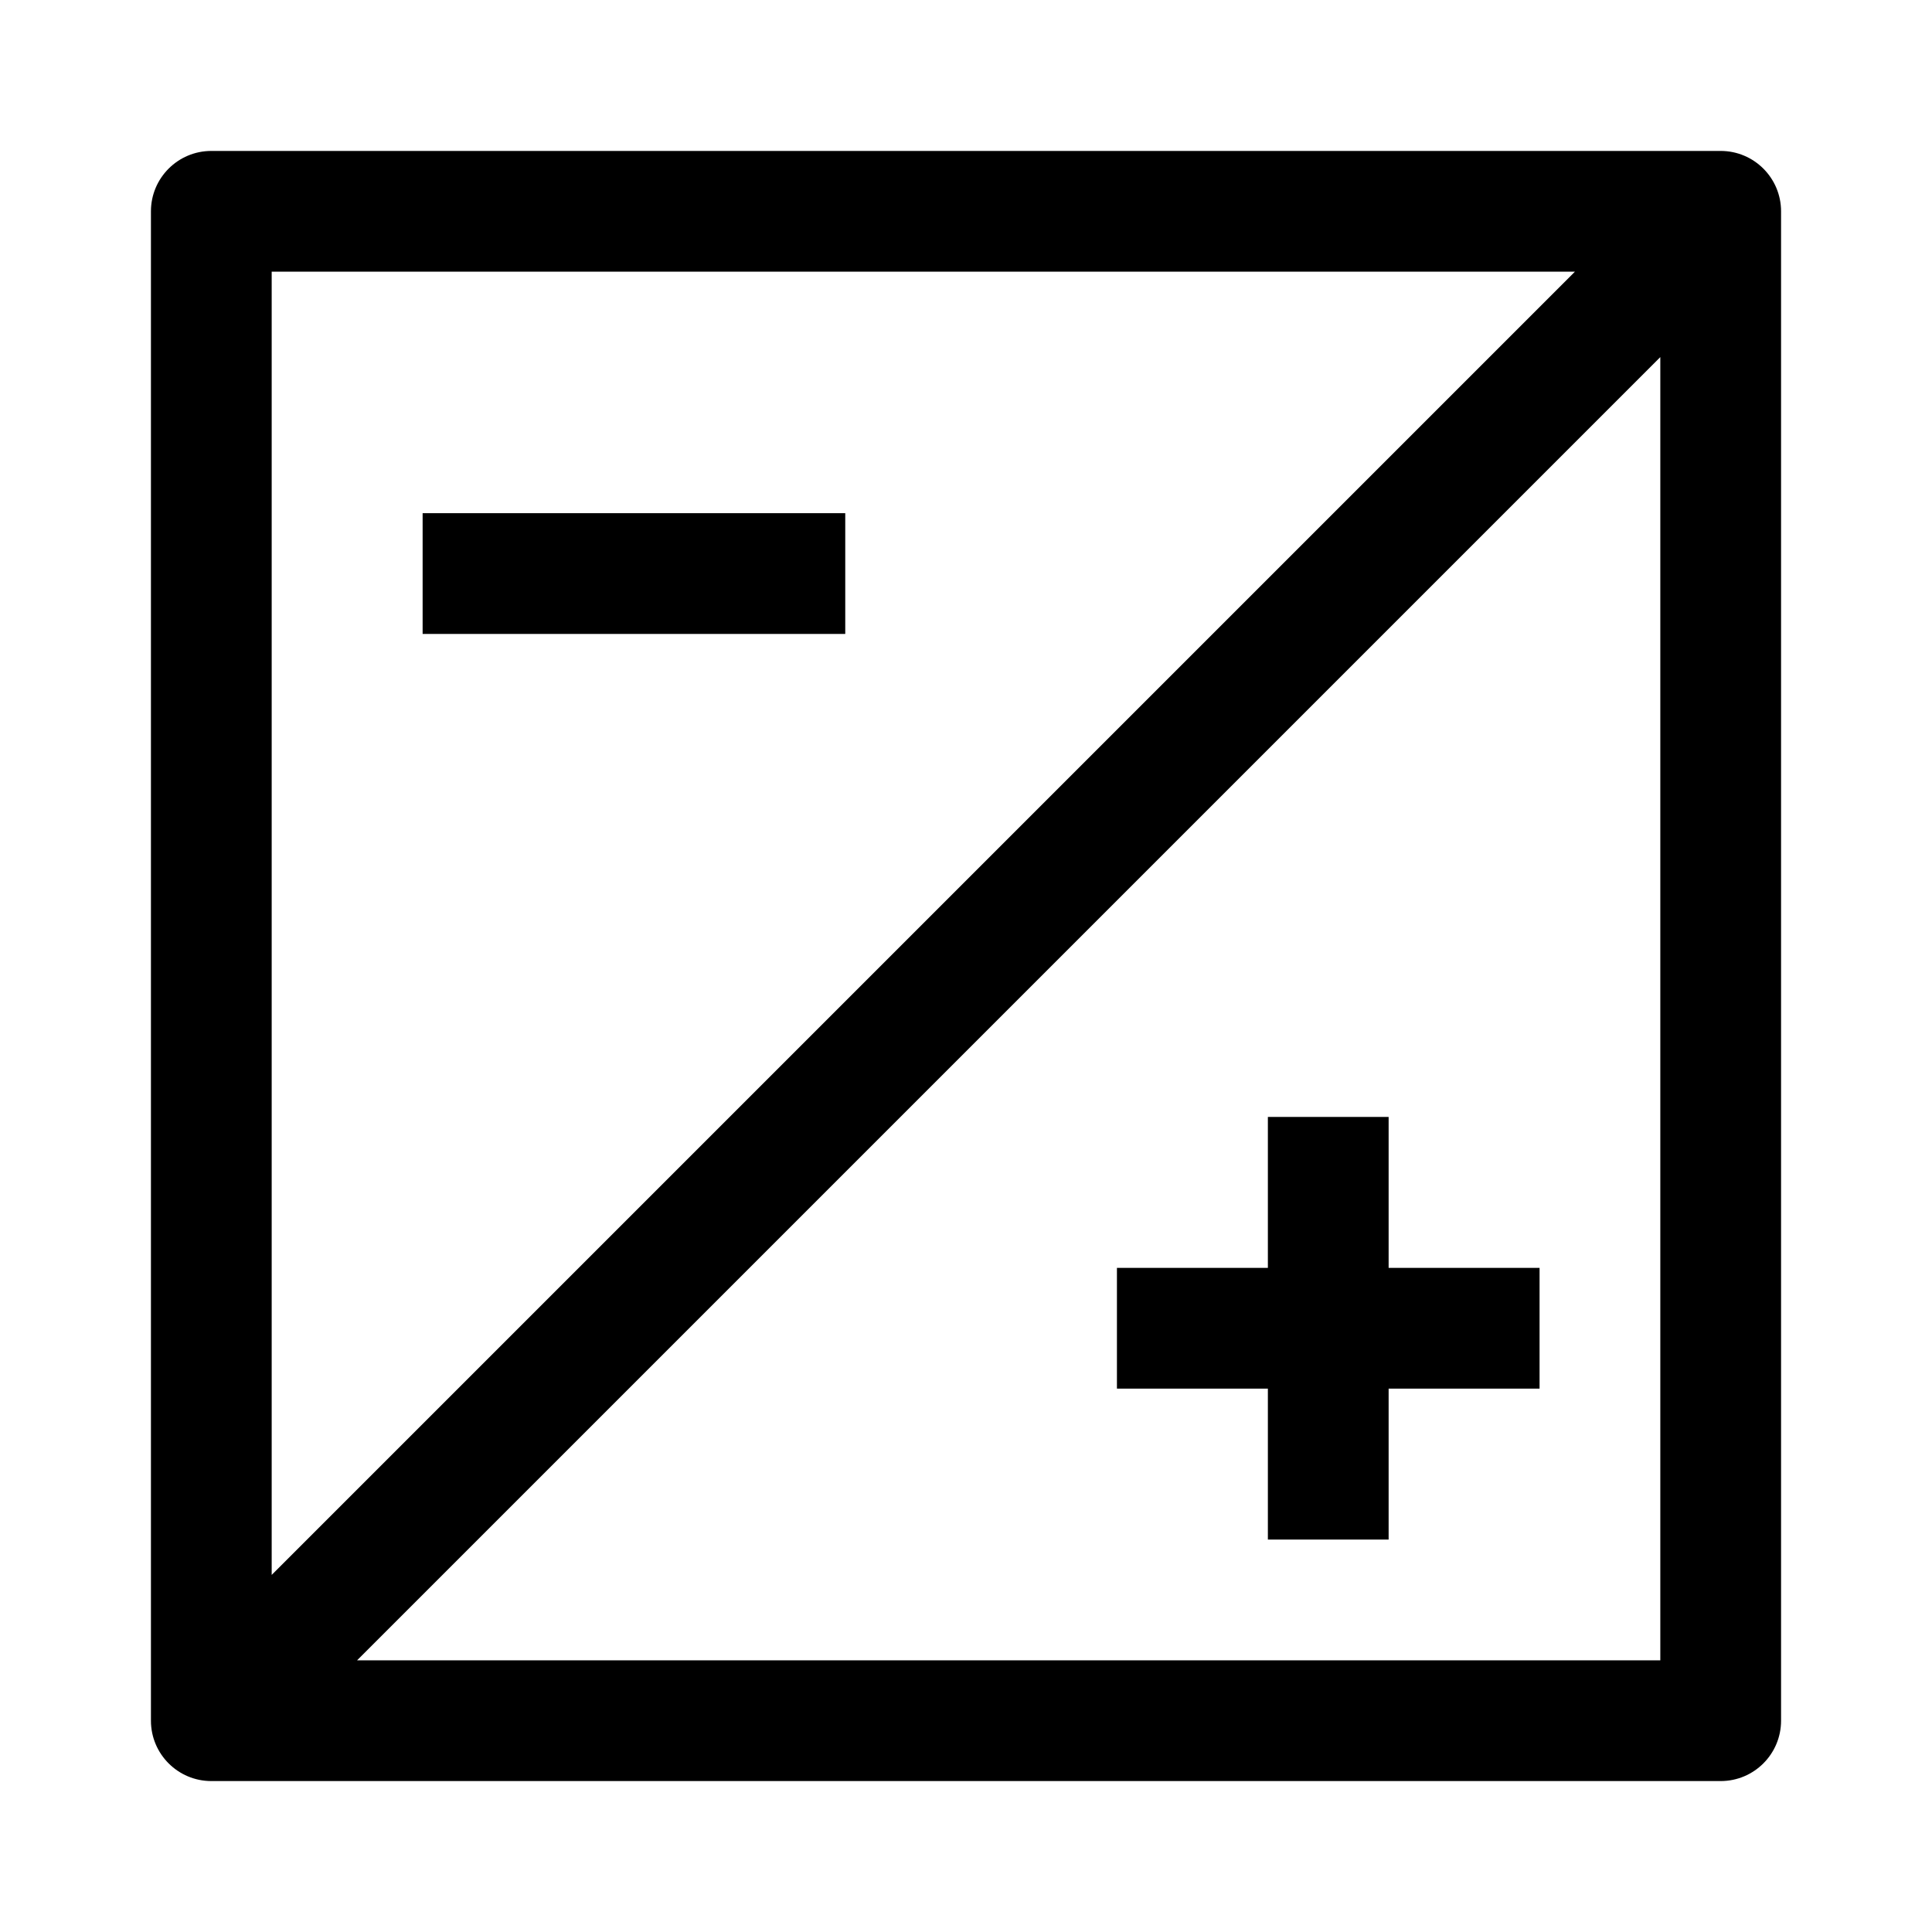 <!-- Generated by IcoMoon.io -->
<svg version="1.1" xmlns="http://www.w3.org/2000/svg" width="24" height="24" viewBox="0 0 24 24">
<title>exposure</title>
<path d="M21.375 1.875h-18.75c-0.414 0-0.75 0.336-0.75 0.75v0 18.75c0 0.414 0.336 0.75 0.75 0.75v0h18.75c0.414 0 0.75-0.336 0.75-0.75v0-18.75c0-0.414-0.336-0.75-0.75-0.75v0zM3.375 3.375h16.189l-16.189 16.189zM20.625 20.625h-16.189l16.189-16.189z"></path>
<path d="M15.75 17.25v1.875h1.5v-1.875h1.875v-1.5h-1.875v-1.875h-1.5v1.875h-1.875v1.5h1.875z"></path>
<path d="M5.25 6.375h5.25v1.5h-5.25v-1.5z"></path>
</svg>

